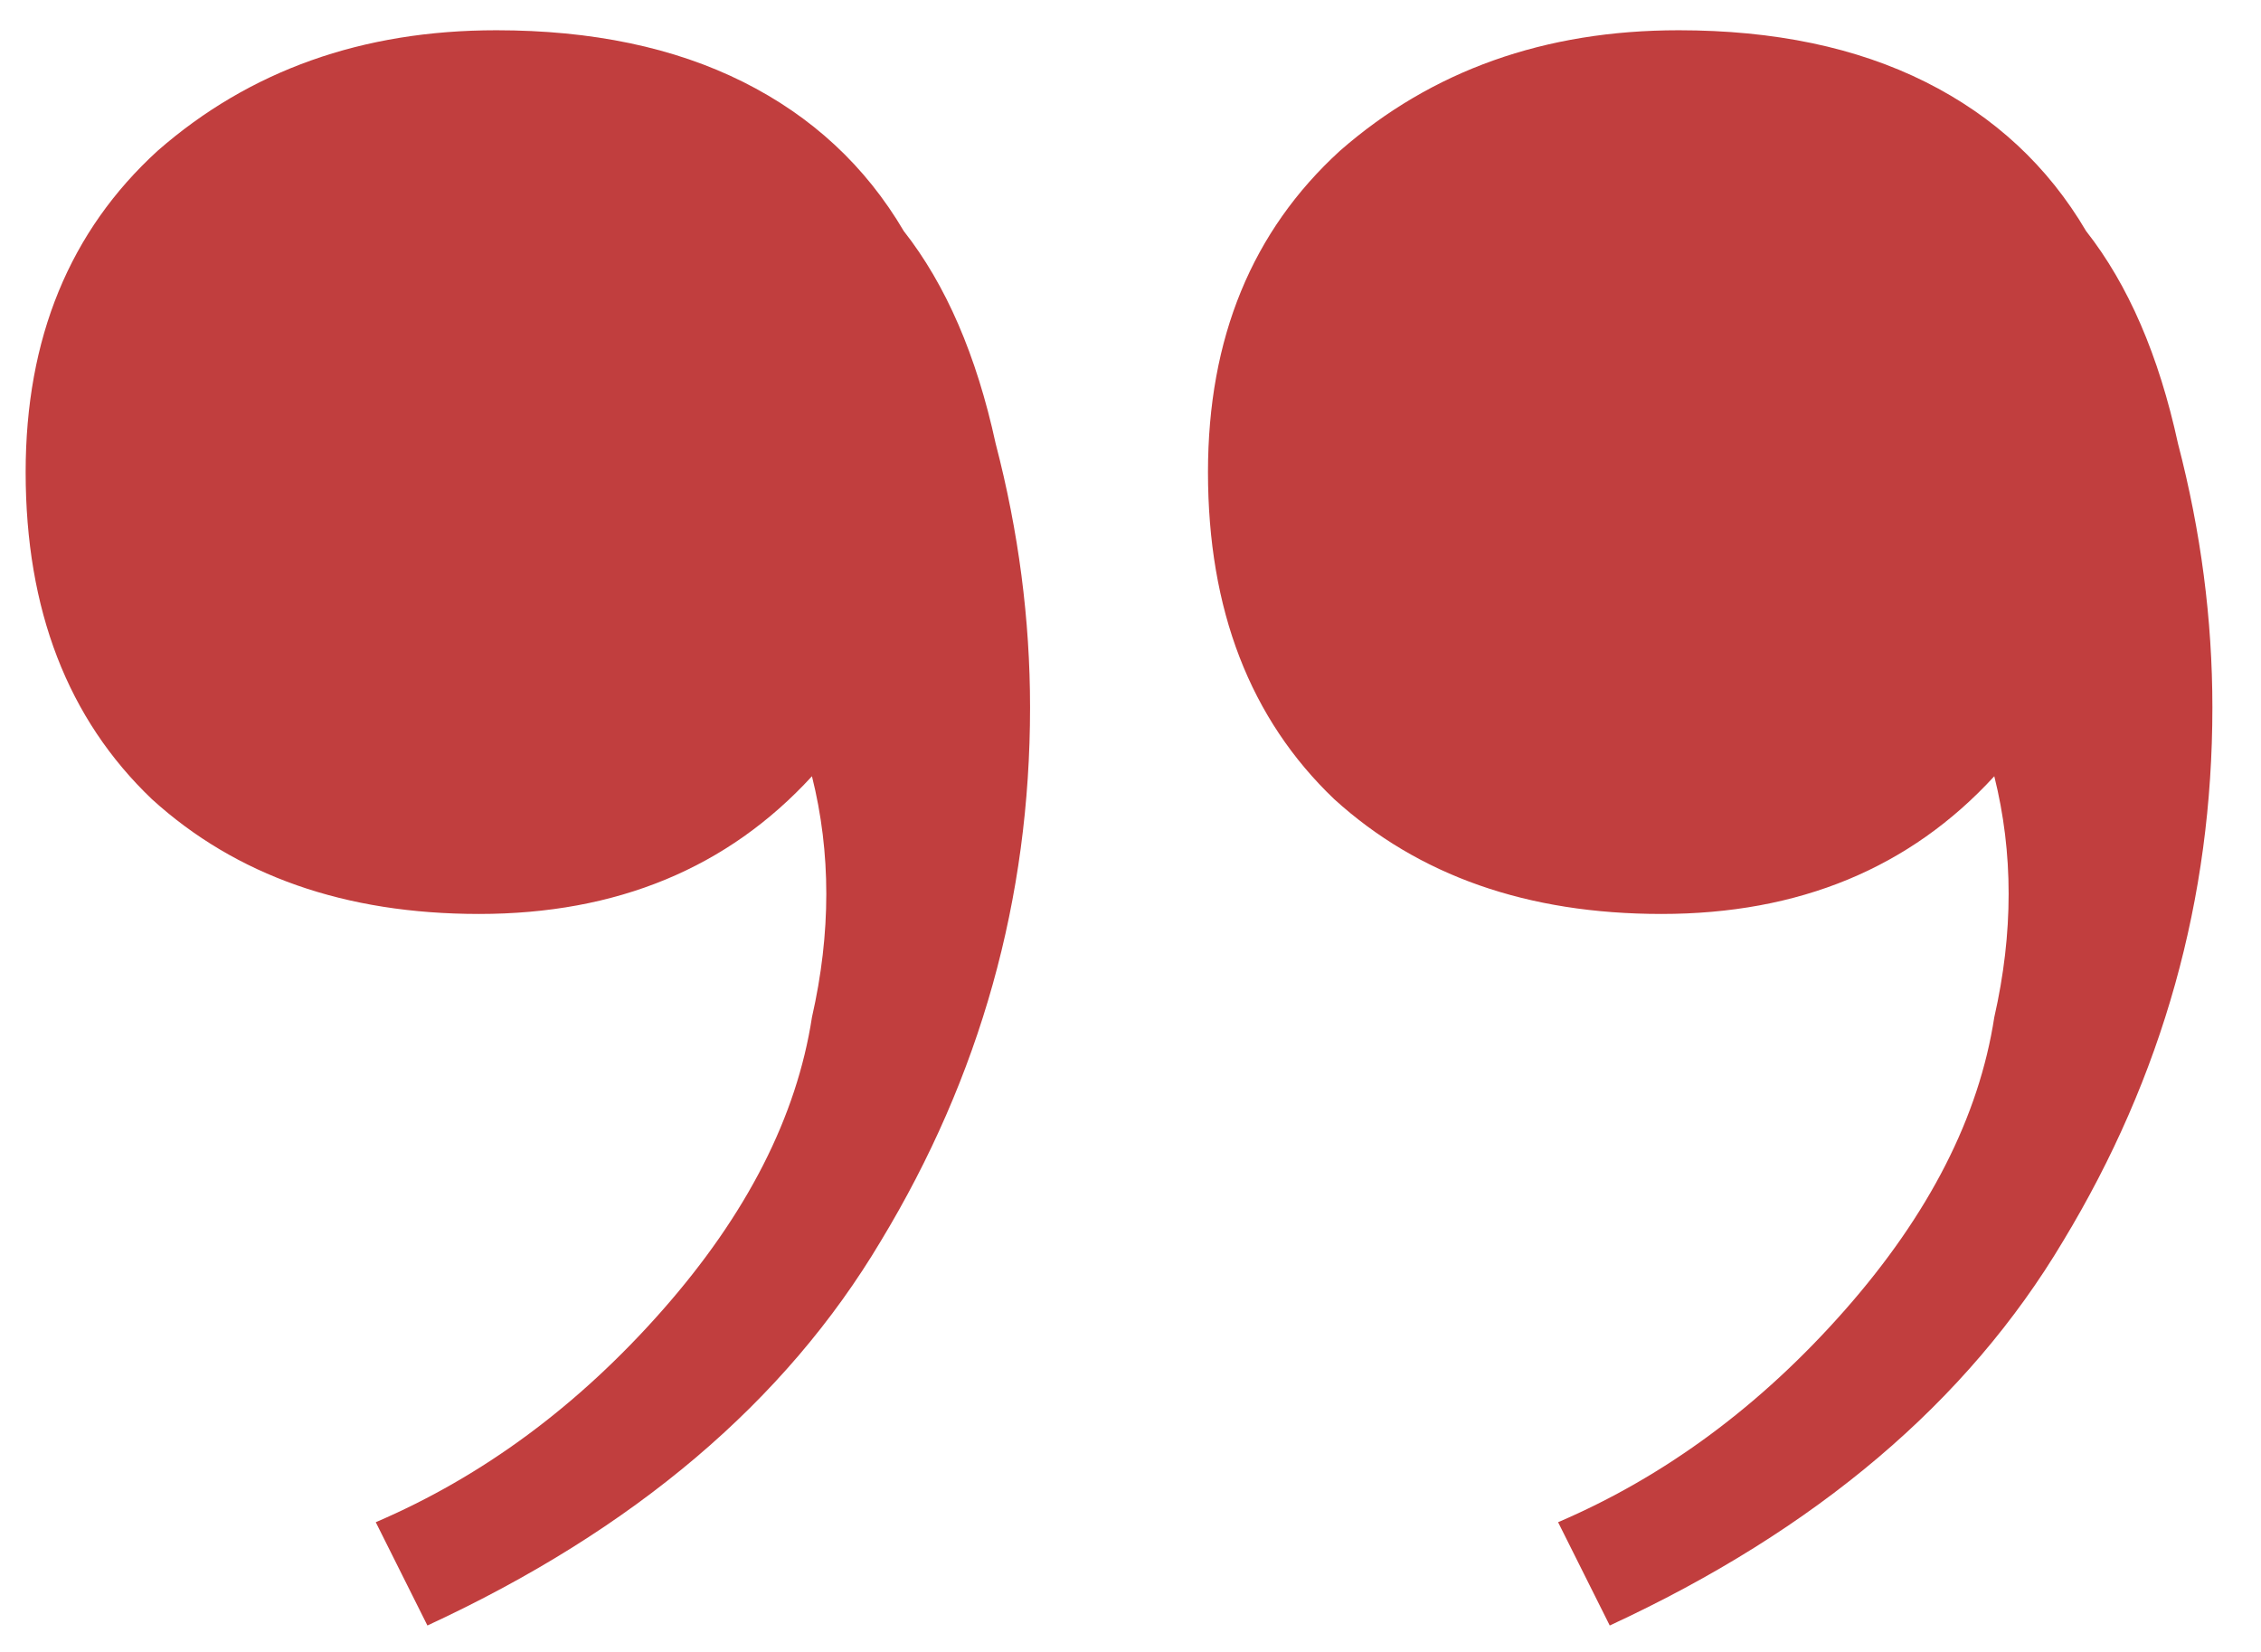 <svg fill="none" height="19" viewBox="0 0 26 19" width="26" xmlns="http://www.w3.org/2000/svg"><path d="m19.303.348c1.1 0 2.046.198 2.838.594.792.396 1.408.968 1.848 1.716.484.616.836 1.43 1.056 2.442.264 1.012.396 2.024.396 3.036 0 2.2-.572 4.246-1.716 6.138-1.1 1.848-2.838 3.322-5.214 4.422l-.594-1.188c1.232-.528 2.332-1.342 3.3-2.442s1.54-2.222 1.716-3.366c.22-.968.22-1.892 0-2.772-.968 1.056-2.244 1.584-3.828 1.584-1.54 0-2.794-.44-3.762-1.32-.968-.924-1.452-2.178-1.452-3.762 0-1.54.506-2.772 1.518-3.696 1.056-.924 2.354-1.386 3.894-1.386zm-13.596 0c1.1 0 2.046.198 2.838.594.792.396 1.408.968 1.848 1.716.484.616.836 1.43 1.056 2.442.264 1.012.396 2.024.396 3.036 0 2.2-.572 4.246-1.716 6.138-1.1 1.848-2.838 3.322-5.214 4.422l-.594-1.188c1.232-.528 2.332-1.342 3.3-2.442s1.54-2.222 1.716-3.366c.22-.968.22-1.892 0-2.772-.968 1.056-2.244 1.584-3.828 1.584-1.54 0-2.794-.44-3.762-1.32-.968-.924-1.452-2.178-1.452-3.762 0-1.54.506-2.772 1.518-3.696 1.056-.924 2.354-1.386 3.894-1.386z" fill="#c13e3e"/></svg>